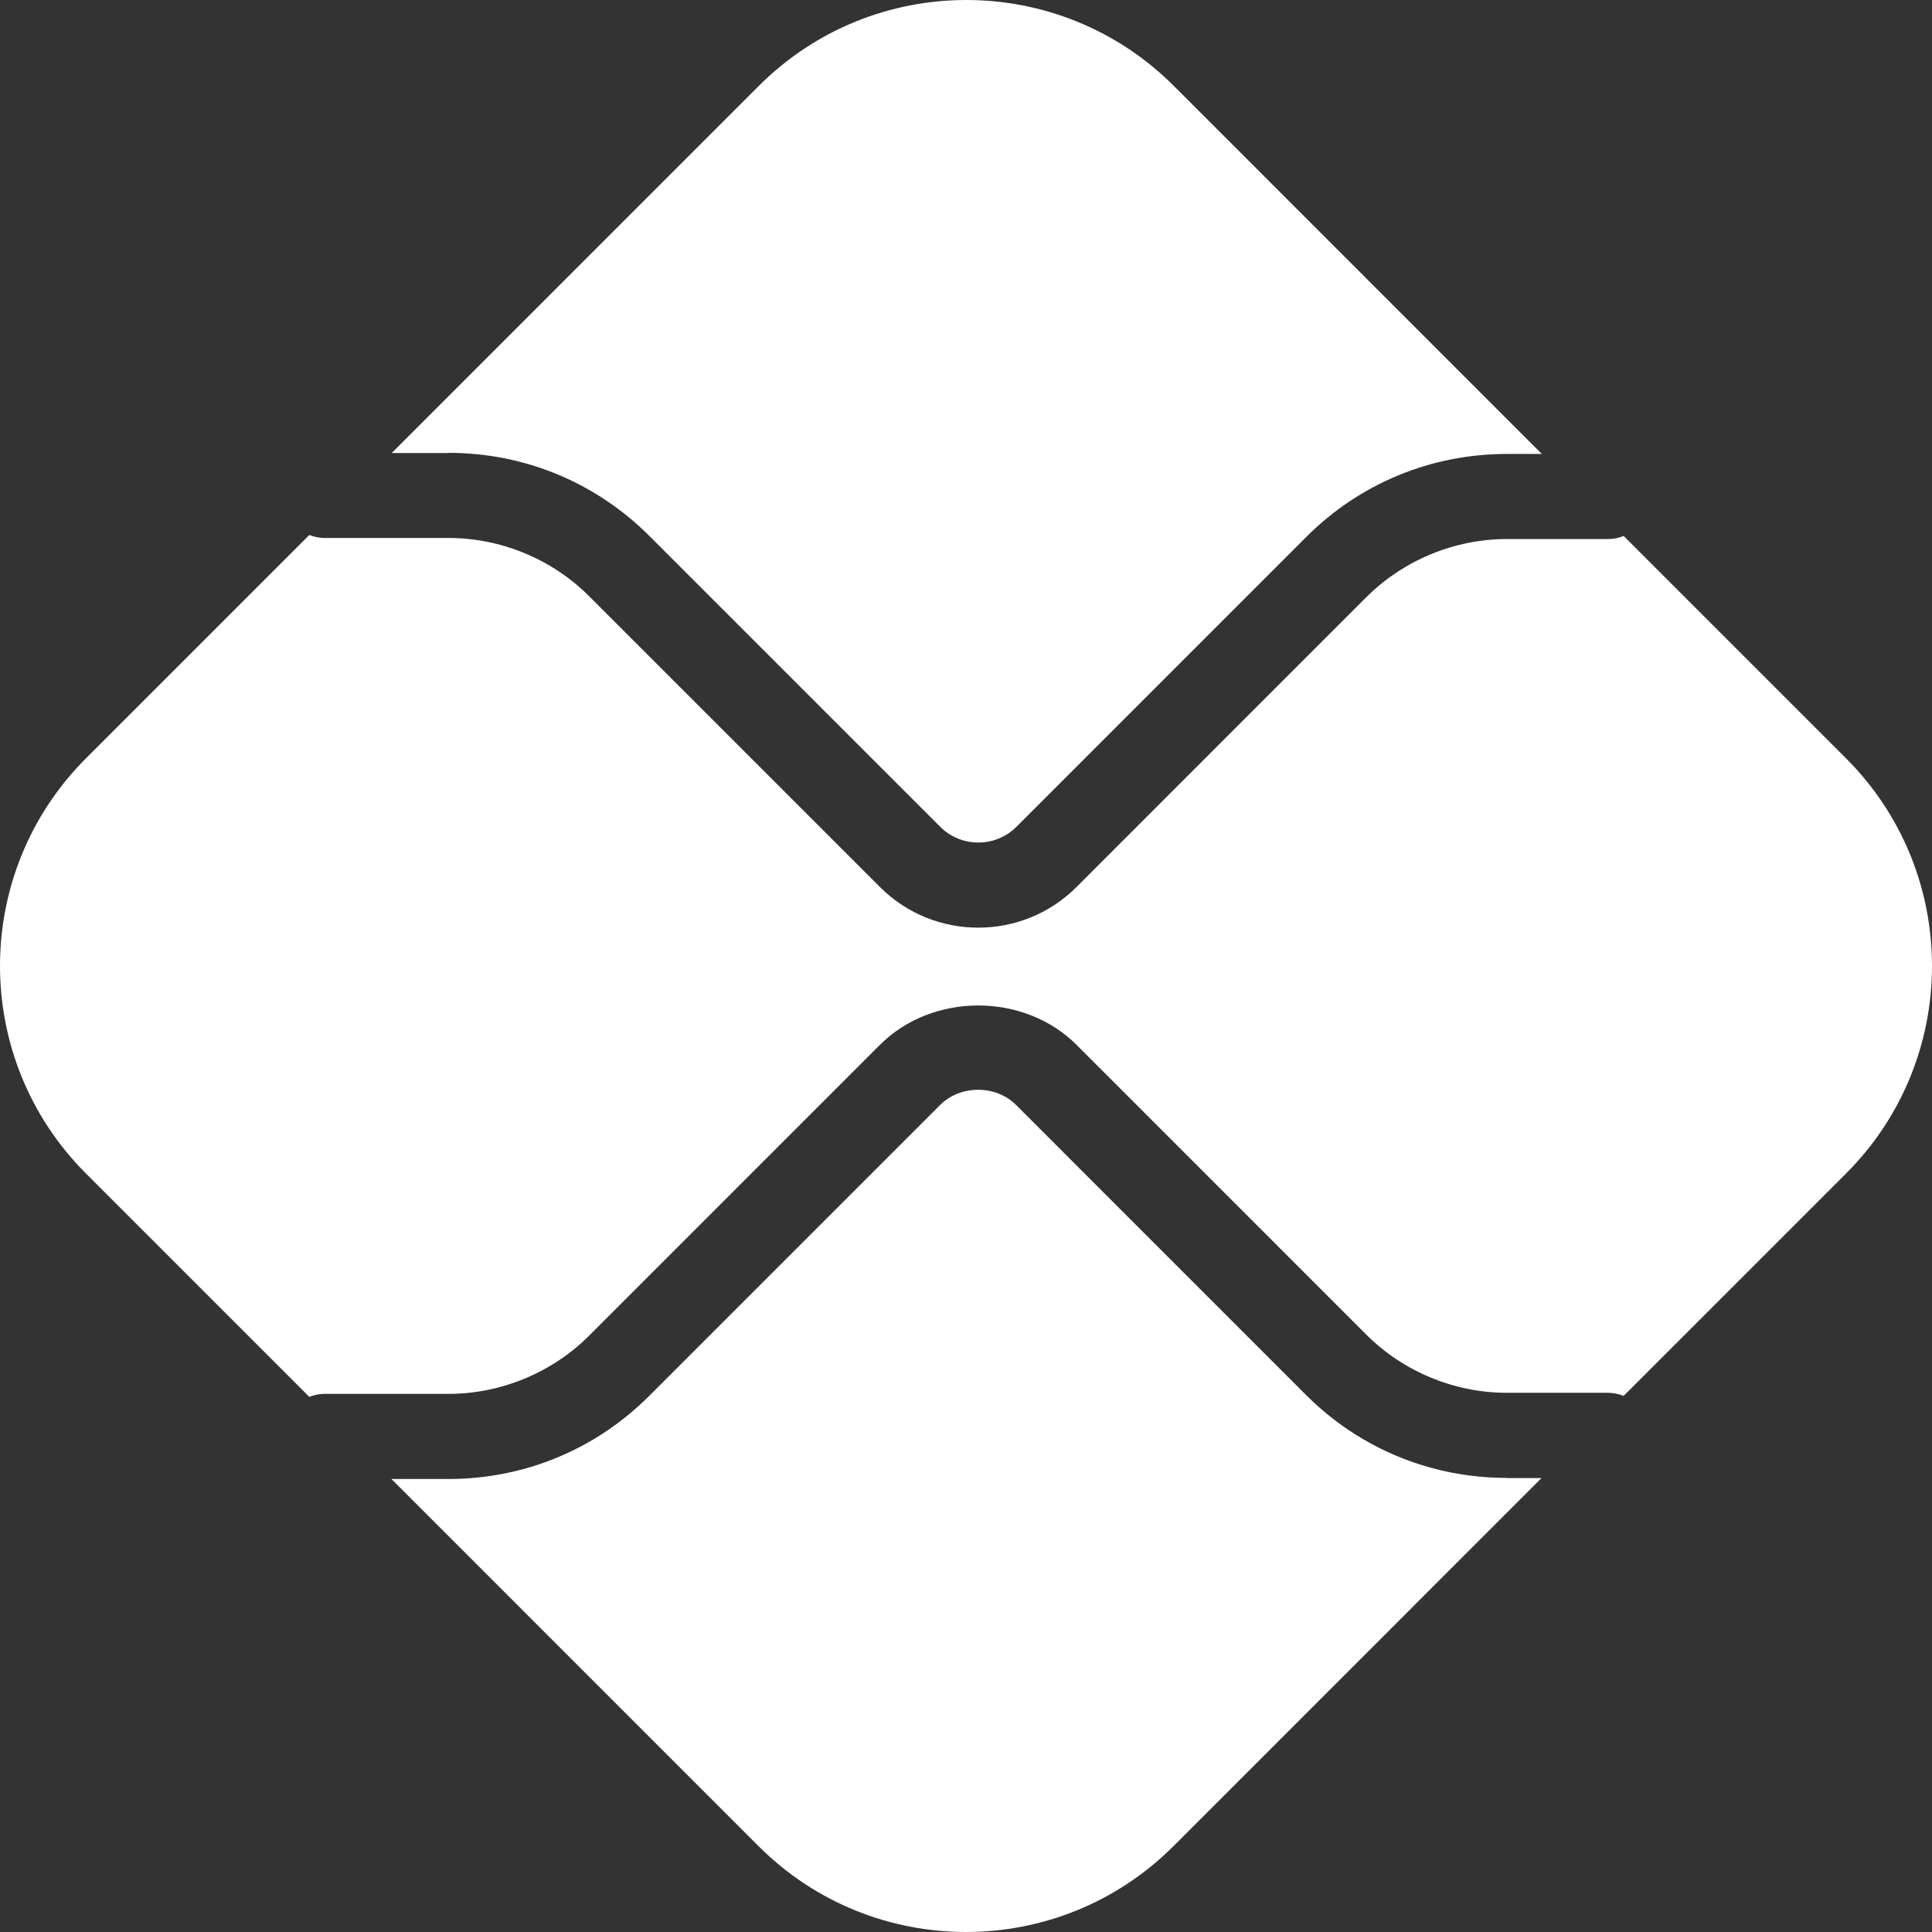 <svg width="86" height="86" viewBox="0 0 86 86" fill="none" xmlns="http://www.w3.org/2000/svg">
<rect x="0" y="0" width="86" height="86" fill="#333333" stroke="none"/>
<path d="M67.064 65.786C63.693 65.786 60.515 64.475 58.128 62.088L45.231 49.189C44.329 48.28 42.747 48.287 41.845 49.189L28.898 62.136C26.512 64.523 23.341 65.835 19.962 65.835H17.423L33.762 82.175C38.861 87.275 47.139 87.275 52.238 82.175L68.619 65.793H67.064V65.786Z" fill="white"/>
<path d="M19.969 20.158C23.341 20.158 26.519 21.47 28.905 23.857L41.852 36.804C42.782 37.734 44.308 37.741 45.244 36.804L58.142 23.905C60.529 21.518 63.7 20.207 67.078 20.207H68.632L52.252 3.825C47.152 -1.275 38.875 -1.275 33.776 3.825L17.437 20.165H19.976L19.969 20.158Z" fill="white"/>
<path d="M82.175 33.758L72.275 23.857C72.06 23.947 71.824 23.995 71.574 23.995H67.071C64.747 23.995 62.465 24.939 60.82 26.583L47.922 39.482C46.715 40.69 45.133 41.293 43.545 41.293C41.956 41.293 40.374 40.69 39.167 39.482L26.22 26.535C24.576 24.89 22.3 23.947 19.969 23.947H14.433C14.197 23.947 13.975 23.891 13.767 23.815L3.825 33.758C-1.275 38.858 -1.275 47.135 3.825 52.235L13.767 62.178C13.975 62.102 14.197 62.046 14.433 62.046H19.969C22.294 62.046 24.576 61.103 26.22 59.458L39.167 46.511C41.505 44.173 45.584 44.173 47.922 46.511L60.82 59.41C62.465 61.054 64.74 61.998 67.071 61.998H71.574C71.824 61.998 72.06 62.053 72.275 62.136L82.175 52.235C87.275 47.135 87.275 38.858 82.175 33.758Z" fill="white"/>
</svg>
